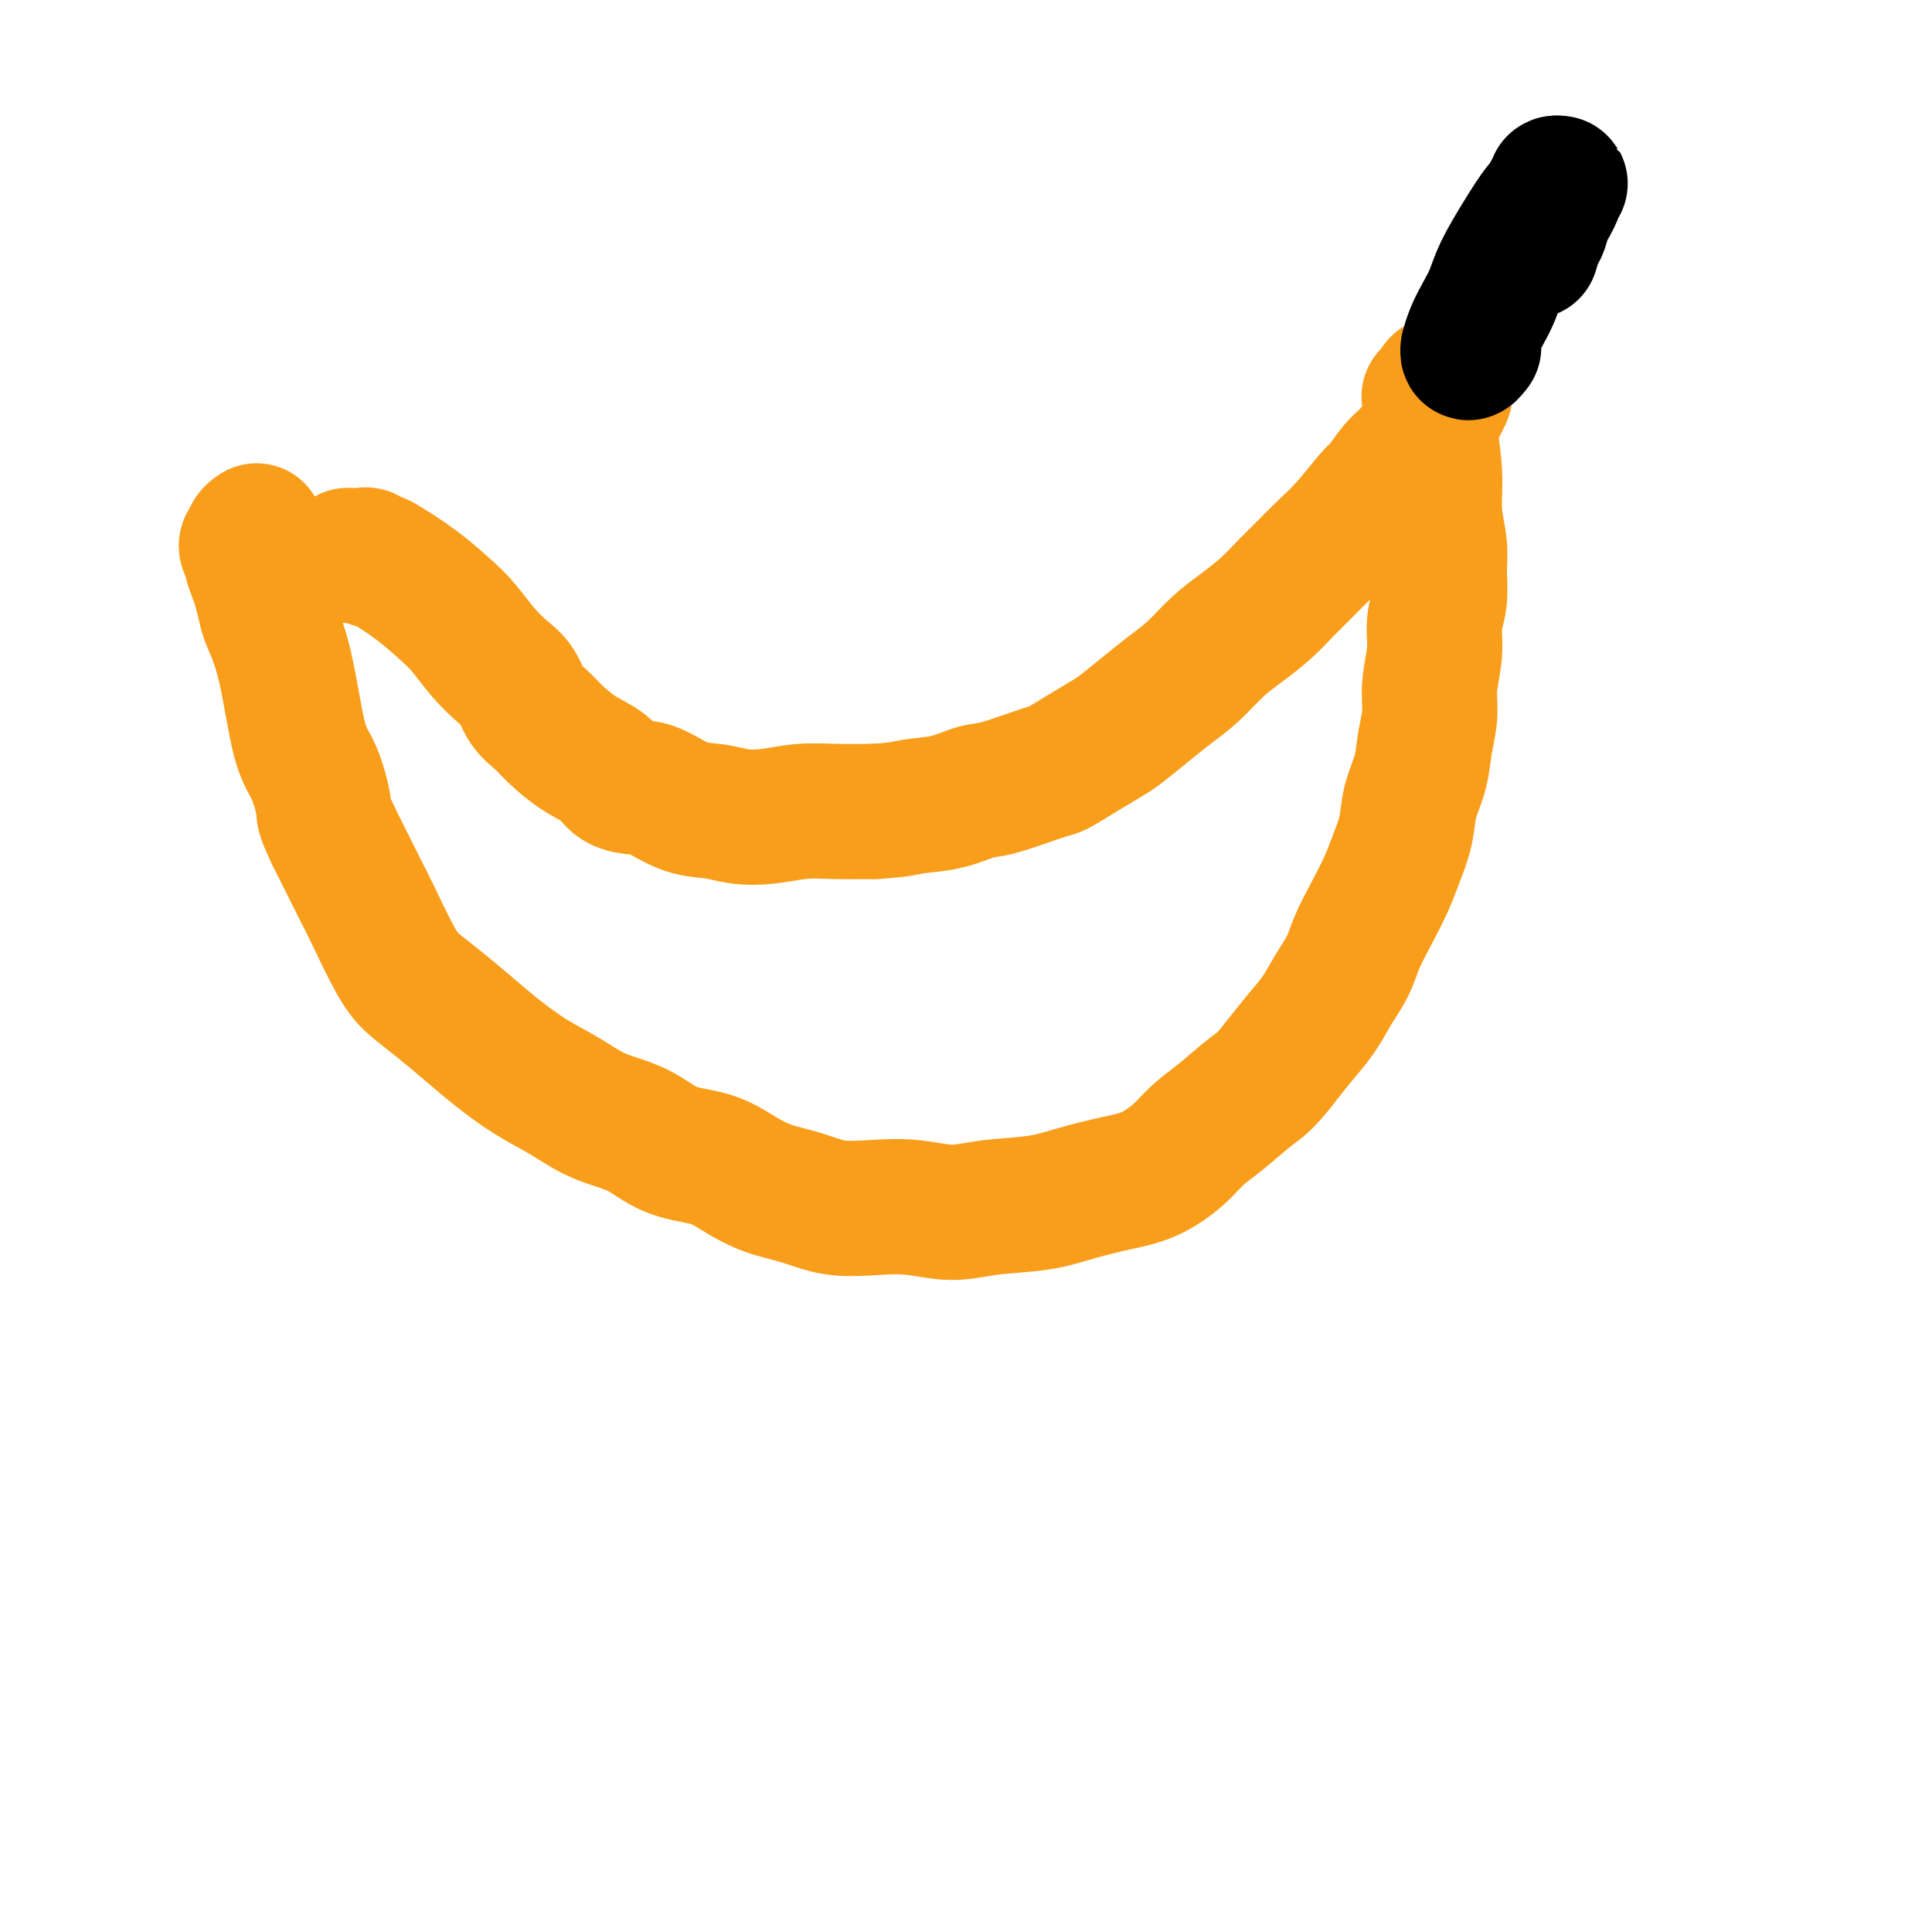 <svg viewBox='0 0 400 400' version='1.1' xmlns='http://www.w3.org/2000/svg' xmlns:xlink='http://www.w3.org/1999/xlink'><g fill='none' stroke='#F99E1B' stroke-width='28' stroke-linecap='round' stroke-linejoin='round'><path d='M72,115c1.179,0.031 2.357,0.062 3,0c0.643,-0.062 0.750,-0.216 1,0c0.250,0.216 0.643,0.802 1,1c0.357,0.198 0.678,0.008 1,0c0.322,-0.008 0.644,0.167 2,1c1.356,0.833 3.745,2.323 6,4c2.255,1.677 4.376,3.539 6,5c1.624,1.461 2.752,2.519 4,4c1.248,1.481 2.617,3.383 4,5c1.383,1.617 2.781,2.949 4,4c1.219,1.051 2.260,1.821 3,3c0.740,1.179 1.178,2.765 2,4c0.822,1.235 2.028,2.117 3,3c0.972,0.883 1.709,1.767 3,3c1.291,1.233 3.137,2.815 5,4c1.863,1.185 3.742,1.974 5,3c1.258,1.026 1.893,2.288 3,3c1.107,0.712 2.685,0.874 4,1c1.315,0.126 2.365,0.217 4,1c1.635,0.783 3.853,2.259 6,3c2.147,0.741 4.224,0.749 6,1c1.776,0.251 3.252,0.747 5,1c1.748,0.253 3.767,0.264 6,0c2.233,-0.264 4.678,-0.802 7,-1c2.322,-0.198 4.521,-0.057 7,0c2.479,0.057 5.240,0.028 8,0'/><path d='M181,168c5.804,-0.352 6.316,-0.732 8,-1c1.684,-0.268 4.542,-0.423 7,-1c2.458,-0.577 4.515,-1.575 6,-2c1.485,-0.425 2.397,-0.278 5,-1c2.603,-0.722 6.897,-2.313 9,-3c2.103,-0.687 2.014,-0.469 3,-1c0.986,-0.531 3.046,-1.811 5,-3c1.954,-1.189 3.803,-2.287 5,-3c1.197,-0.713 1.744,-1.040 3,-2c1.256,-0.960 3.223,-2.553 5,-4c1.777,-1.447 3.364,-2.750 5,-4c1.636,-1.250 3.322,-2.448 5,-4c1.678,-1.552 3.348,-3.457 5,-5c1.652,-1.543 3.287,-2.722 5,-4c1.713,-1.278 3.503,-2.653 5,-4c1.497,-1.347 2.702,-2.666 4,-4c1.298,-1.334 2.689,-2.683 4,-4c1.311,-1.317 2.542,-2.600 4,-4c1.458,-1.400 3.141,-2.915 5,-5c1.859,-2.085 3.892,-4.740 5,-6c1.108,-1.260 1.291,-1.124 2,-2c0.709,-0.876 1.944,-2.762 3,-4c1.056,-1.238 1.932,-1.826 3,-3c1.068,-1.174 2.328,-2.934 3,-4c0.672,-1.066 0.755,-1.437 1,-2c0.245,-0.563 0.650,-1.317 1,-2c0.350,-0.683 0.643,-1.293 1,-2c0.357,-0.707 0.776,-1.509 1,-2c0.224,-0.491 0.253,-0.671 0,-1c-0.253,-0.329 -0.786,-0.808 -1,-1c-0.214,-0.192 -0.107,-0.096 0,0'/><path d='M298,80c0.221,-1.304 -0.725,0.438 -1,1c-0.275,0.562 0.123,-0.054 0,0c-0.123,0.054 -0.766,0.779 -1,1c-0.234,0.221 -0.059,-0.061 0,0c0.059,0.061 0.001,0.464 0,1c-0.001,0.536 0.056,1.206 0,2c-0.056,0.794 -0.226,1.711 0,4c0.226,2.289 0.846,5.949 1,9c0.154,3.051 -0.159,5.494 0,8c0.159,2.506 0.790,5.077 1,7c0.210,1.923 -0.000,3.199 0,5c0.000,1.801 0.211,4.129 0,6c-0.211,1.871 -0.844,3.286 -1,5c-0.156,1.714 0.167,3.727 0,6c-0.167,2.273 -0.822,4.805 -1,7c-0.178,2.195 0.122,4.052 0,6c-0.122,1.948 -0.666,3.987 -1,6c-0.334,2.013 -0.459,4.000 -1,6c-0.541,2.000 -1.499,4.014 -2,6c-0.501,1.986 -0.547,3.945 -1,6c-0.453,2.055 -1.314,4.208 -2,6c-0.686,1.792 -1.198,3.223 -2,5c-0.802,1.777 -1.894,3.899 -3,6c-1.106,2.101 -2.228,4.182 -3,6c-0.772,1.818 -1.196,3.374 -2,5c-0.804,1.626 -1.989,3.322 -3,5c-1.011,1.678 -1.849,3.336 -3,5c-1.151,1.664 -2.615,3.332 -4,5c-1.385,1.668 -2.693,3.334 -4,5'/><path d='M265,220c-3.230,4.201 -4.305,4.705 -6,6c-1.695,1.295 -4.011,3.383 -6,5c-1.989,1.617 -3.650,2.765 -5,4c-1.350,1.235 -2.390,2.558 -4,4c-1.610,1.442 -3.790,3.002 -6,4c-2.210,0.998 -4.451,1.435 -7,2c-2.549,0.565 -5.407,1.258 -8,2c-2.593,0.742 -4.921,1.533 -8,2c-3.079,0.467 -6.909,0.610 -10,1c-3.091,0.390 -5.444,1.027 -8,1c-2.556,-0.027 -5.315,-0.716 -8,-1c-2.685,-0.284 -5.294,-0.162 -8,0c-2.706,0.162 -5.508,0.363 -8,0c-2.492,-0.363 -4.675,-1.288 -7,-2c-2.325,-0.712 -4.793,-1.209 -7,-2c-2.207,-0.791 -4.153,-1.877 -6,-3c-1.847,-1.123 -3.594,-2.285 -6,-3c-2.406,-0.715 -5.471,-0.984 -8,-2c-2.529,-1.016 -4.524,-2.781 -7,-4c-2.476,-1.219 -5.434,-1.893 -8,-3c-2.566,-1.107 -4.741,-2.648 -7,-4c-2.259,-1.352 -4.604,-2.515 -7,-4c-2.396,-1.485 -4.845,-3.293 -7,-5c-2.155,-1.707 -4.017,-3.312 -6,-5c-1.983,-1.688 -4.088,-3.460 -6,-5c-1.912,-1.540 -3.632,-2.847 -5,-4c-1.368,-1.153 -2.386,-2.151 -4,-5c-1.614,-2.849 -3.824,-7.547 -5,-10c-1.176,-2.453 -1.317,-2.660 -2,-4c-0.683,-1.340 -1.910,-3.811 -3,-6c-1.090,-2.189 -2.045,-4.094 -3,-6'/><path d='M69,173c-2.382,-5.015 -1.836,-4.551 -2,-6c-0.164,-1.449 -1.038,-4.809 -2,-7c-0.962,-2.191 -2.012,-3.213 -3,-7c-0.988,-3.787 -1.914,-10.340 -3,-15c-1.086,-4.660 -2.334,-7.427 -3,-9c-0.666,-1.573 -0.752,-1.950 -1,-3c-0.248,-1.050 -0.660,-2.771 -1,-4c-0.340,-1.229 -0.609,-1.964 -1,-3c-0.391,-1.036 -0.904,-2.371 -1,-3c-0.096,-0.629 0.227,-0.550 0,-1c-0.227,-0.450 -1.003,-1.427 -1,-2c0.003,-0.573 0.784,-0.741 1,-1c0.216,-0.259 -0.134,-0.608 0,-1c0.134,-0.392 0.753,-0.826 1,-1c0.247,-0.174 0.124,-0.087 0,0'/></g>
<g fill='none' stroke='#000000' stroke-width='28' stroke-linecap='round' stroke-linejoin='round'><path d='M317,52c0.323,-1.104 0.645,-2.209 1,-3c0.355,-0.791 0.741,-1.270 1,-2c0.259,-0.730 0.391,-1.713 1,-3c0.609,-1.287 1.695,-2.878 2,-4c0.305,-1.122 -0.171,-1.776 0,-2c0.171,-0.224 0.989,-0.019 1,0c0.011,0.019 -0.786,-0.150 -1,0c-0.214,0.150 0.156,0.617 0,1c-0.156,0.383 -0.836,0.681 -1,1c-0.164,0.319 0.188,0.658 0,1c-0.188,0.342 -0.918,0.688 -2,2c-1.082,1.312 -2.517,3.589 -4,6c-1.483,2.411 -3.014,4.955 -4,7c-0.986,2.045 -1.427,3.590 -2,5c-0.573,1.410 -1.279,2.684 -2,4c-0.721,1.316 -1.457,2.675 -2,4c-0.543,1.325 -0.891,2.618 -1,3c-0.109,0.382 0.022,-0.145 0,0c-0.022,0.145 -0.198,0.962 0,1c0.198,0.038 0.771,-0.703 1,-1c0.229,-0.297 0.115,-0.148 0,0'/></g>
</svg>